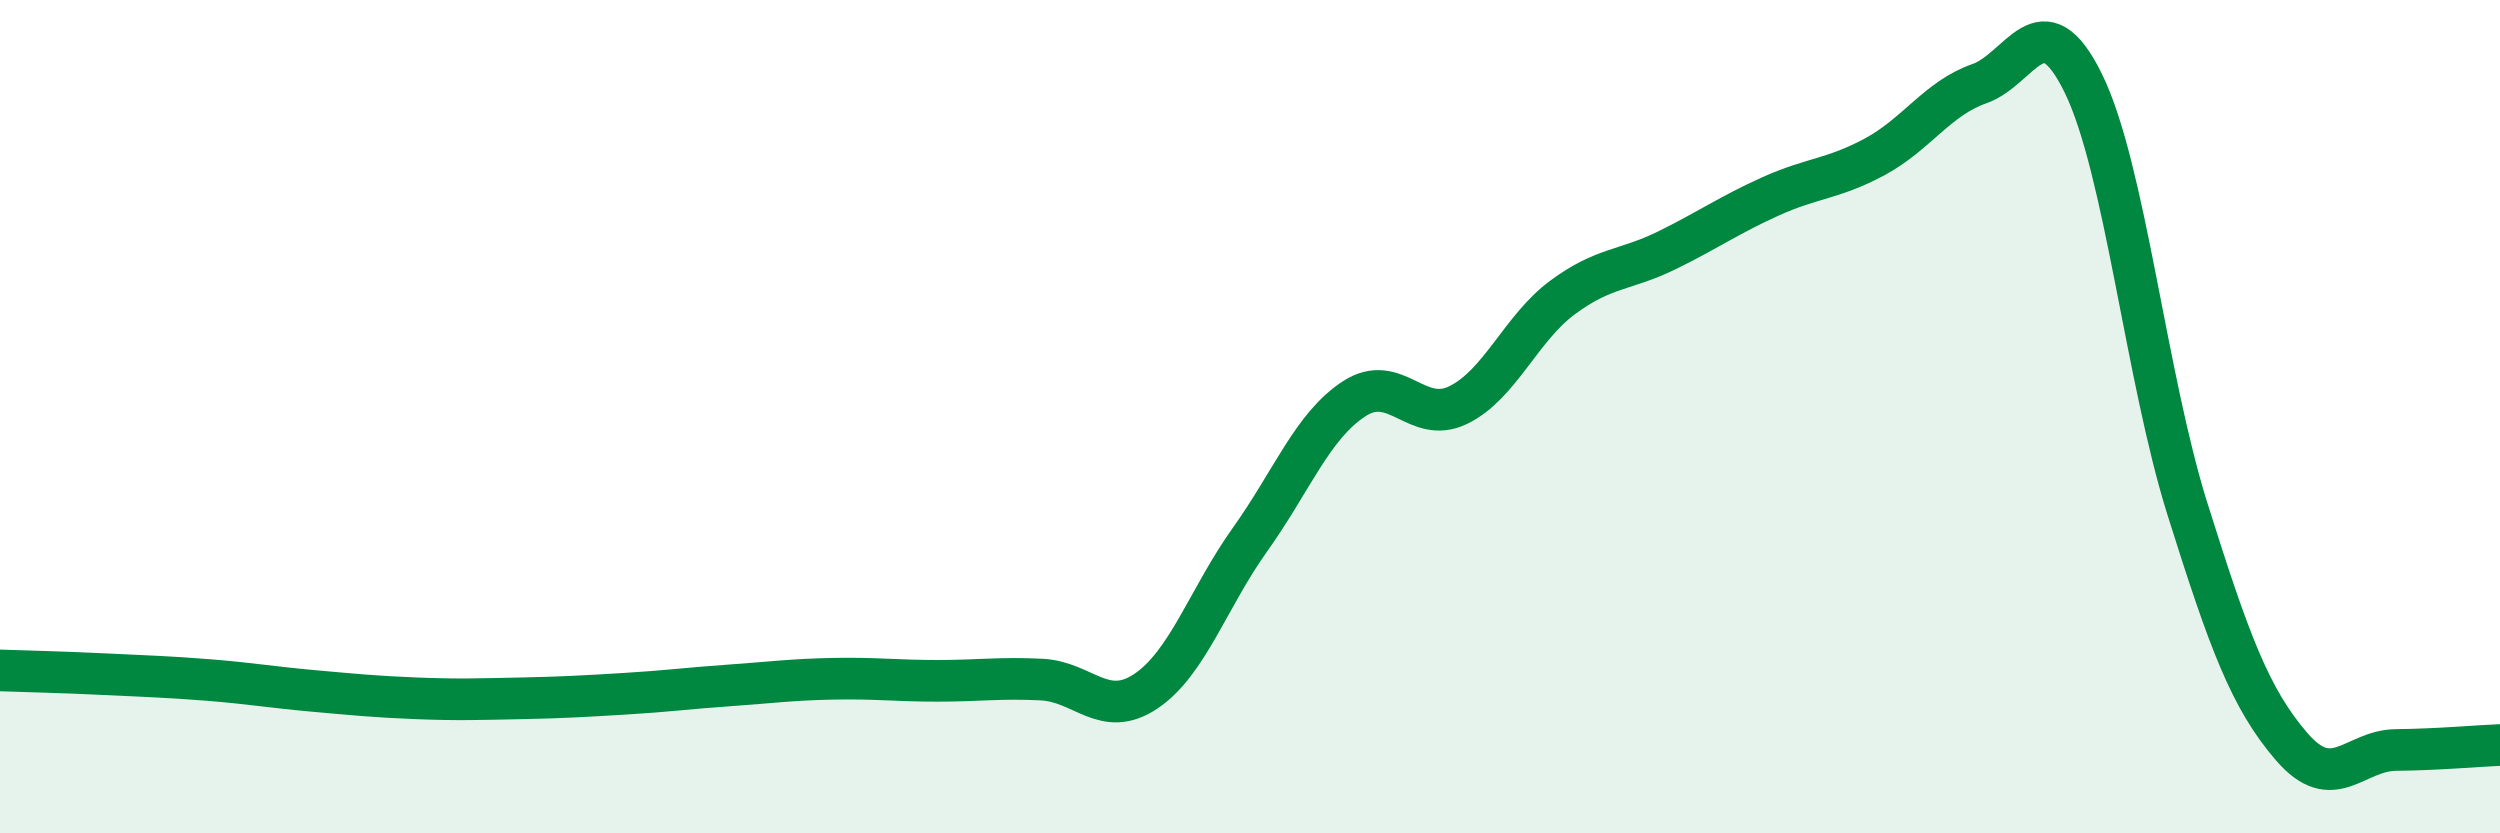 
    <svg width="60" height="20" viewBox="0 0 60 20" xmlns="http://www.w3.org/2000/svg">
      <path
        d="M 0,16.09 C 0.5,16.11 1.5,16.13 2.5,16.18 C 3.5,16.23 4,16.24 5,16.32 C 6,16.4 6.5,16.49 7.5,16.58 C 8.5,16.67 9,16.72 10,16.76 C 11,16.8 11.5,16.78 12.5,16.76 C 13.5,16.74 14,16.71 15,16.65 C 16,16.59 16.5,16.52 17.5,16.45 C 18.5,16.38 19,16.31 20,16.29 C 21,16.27 21.5,16.34 22.5,16.34 C 23.5,16.34 24,16.26 25,16.31 C 26,16.36 26.5,17.26 27.5,16.59 C 28.5,15.92 29,14.35 30,12.95 C 31,11.55 31.5,10.22 32.5,9.57 C 33.5,8.92 34,10.21 35,9.72 C 36,9.23 36.5,7.88 37.5,7.14 C 38.5,6.4 39,6.5 40,6.01 C 41,5.52 41.5,5.16 42.5,4.71 C 43.5,4.26 44,4.3 45,3.76 C 46,3.22 46.5,2.36 47.5,2.01 C 48.5,1.66 49,-0.04 50,2 C 51,4.04 51.5,9.04 52.5,12.22 C 53.5,15.4 54,16.76 55,17.92 C 56,19.08 56.5,18.01 57.5,18 C 58.5,17.99 59.5,17.9 60,17.88L60 20L0 20Z"
        fill="#008740"
        opacity="0.1"
        stroke-linecap="round"
        stroke-linejoin="round"
      />
      <path
        d="M 0,16.09 C 0.5,16.11 1.5,16.13 2.5,16.18 C 3.5,16.23 4,16.24 5,16.32 C 6,16.4 6.5,16.49 7.5,16.58 C 8.5,16.67 9,16.72 10,16.76 C 11,16.8 11.5,16.78 12.5,16.76 C 13.5,16.74 14,16.71 15,16.65 C 16,16.59 16.5,16.52 17.5,16.45 C 18.5,16.38 19,16.31 20,16.29 C 21,16.27 21.5,16.34 22.5,16.34 C 23.5,16.34 24,16.26 25,16.31 C 26,16.36 26.5,17.26 27.5,16.59 C 28.5,15.92 29,14.35 30,12.95 C 31,11.55 31.5,10.22 32.5,9.57 C 33.5,8.92 34,10.21 35,9.72 C 36,9.23 36.5,7.88 37.5,7.14 C 38.5,6.4 39,6.5 40,6.01 C 41,5.52 41.5,5.16 42.5,4.71 C 43.5,4.26 44,4.3 45,3.76 C 46,3.22 46.5,2.36 47.5,2.01 C 48.5,1.66 49,-0.04 50,2 C 51,4.04 51.5,9.04 52.5,12.22 C 53.5,15.4 54,16.76 55,17.92 C 56,19.08 56.5,18.01 57.5,18 C 58.5,17.99 59.5,17.9 60,17.88"
        stroke="#008740"
        stroke-width="1"
        fill="none"
        stroke-linecap="round"
        stroke-linejoin="round"
      />
    </svg>
  